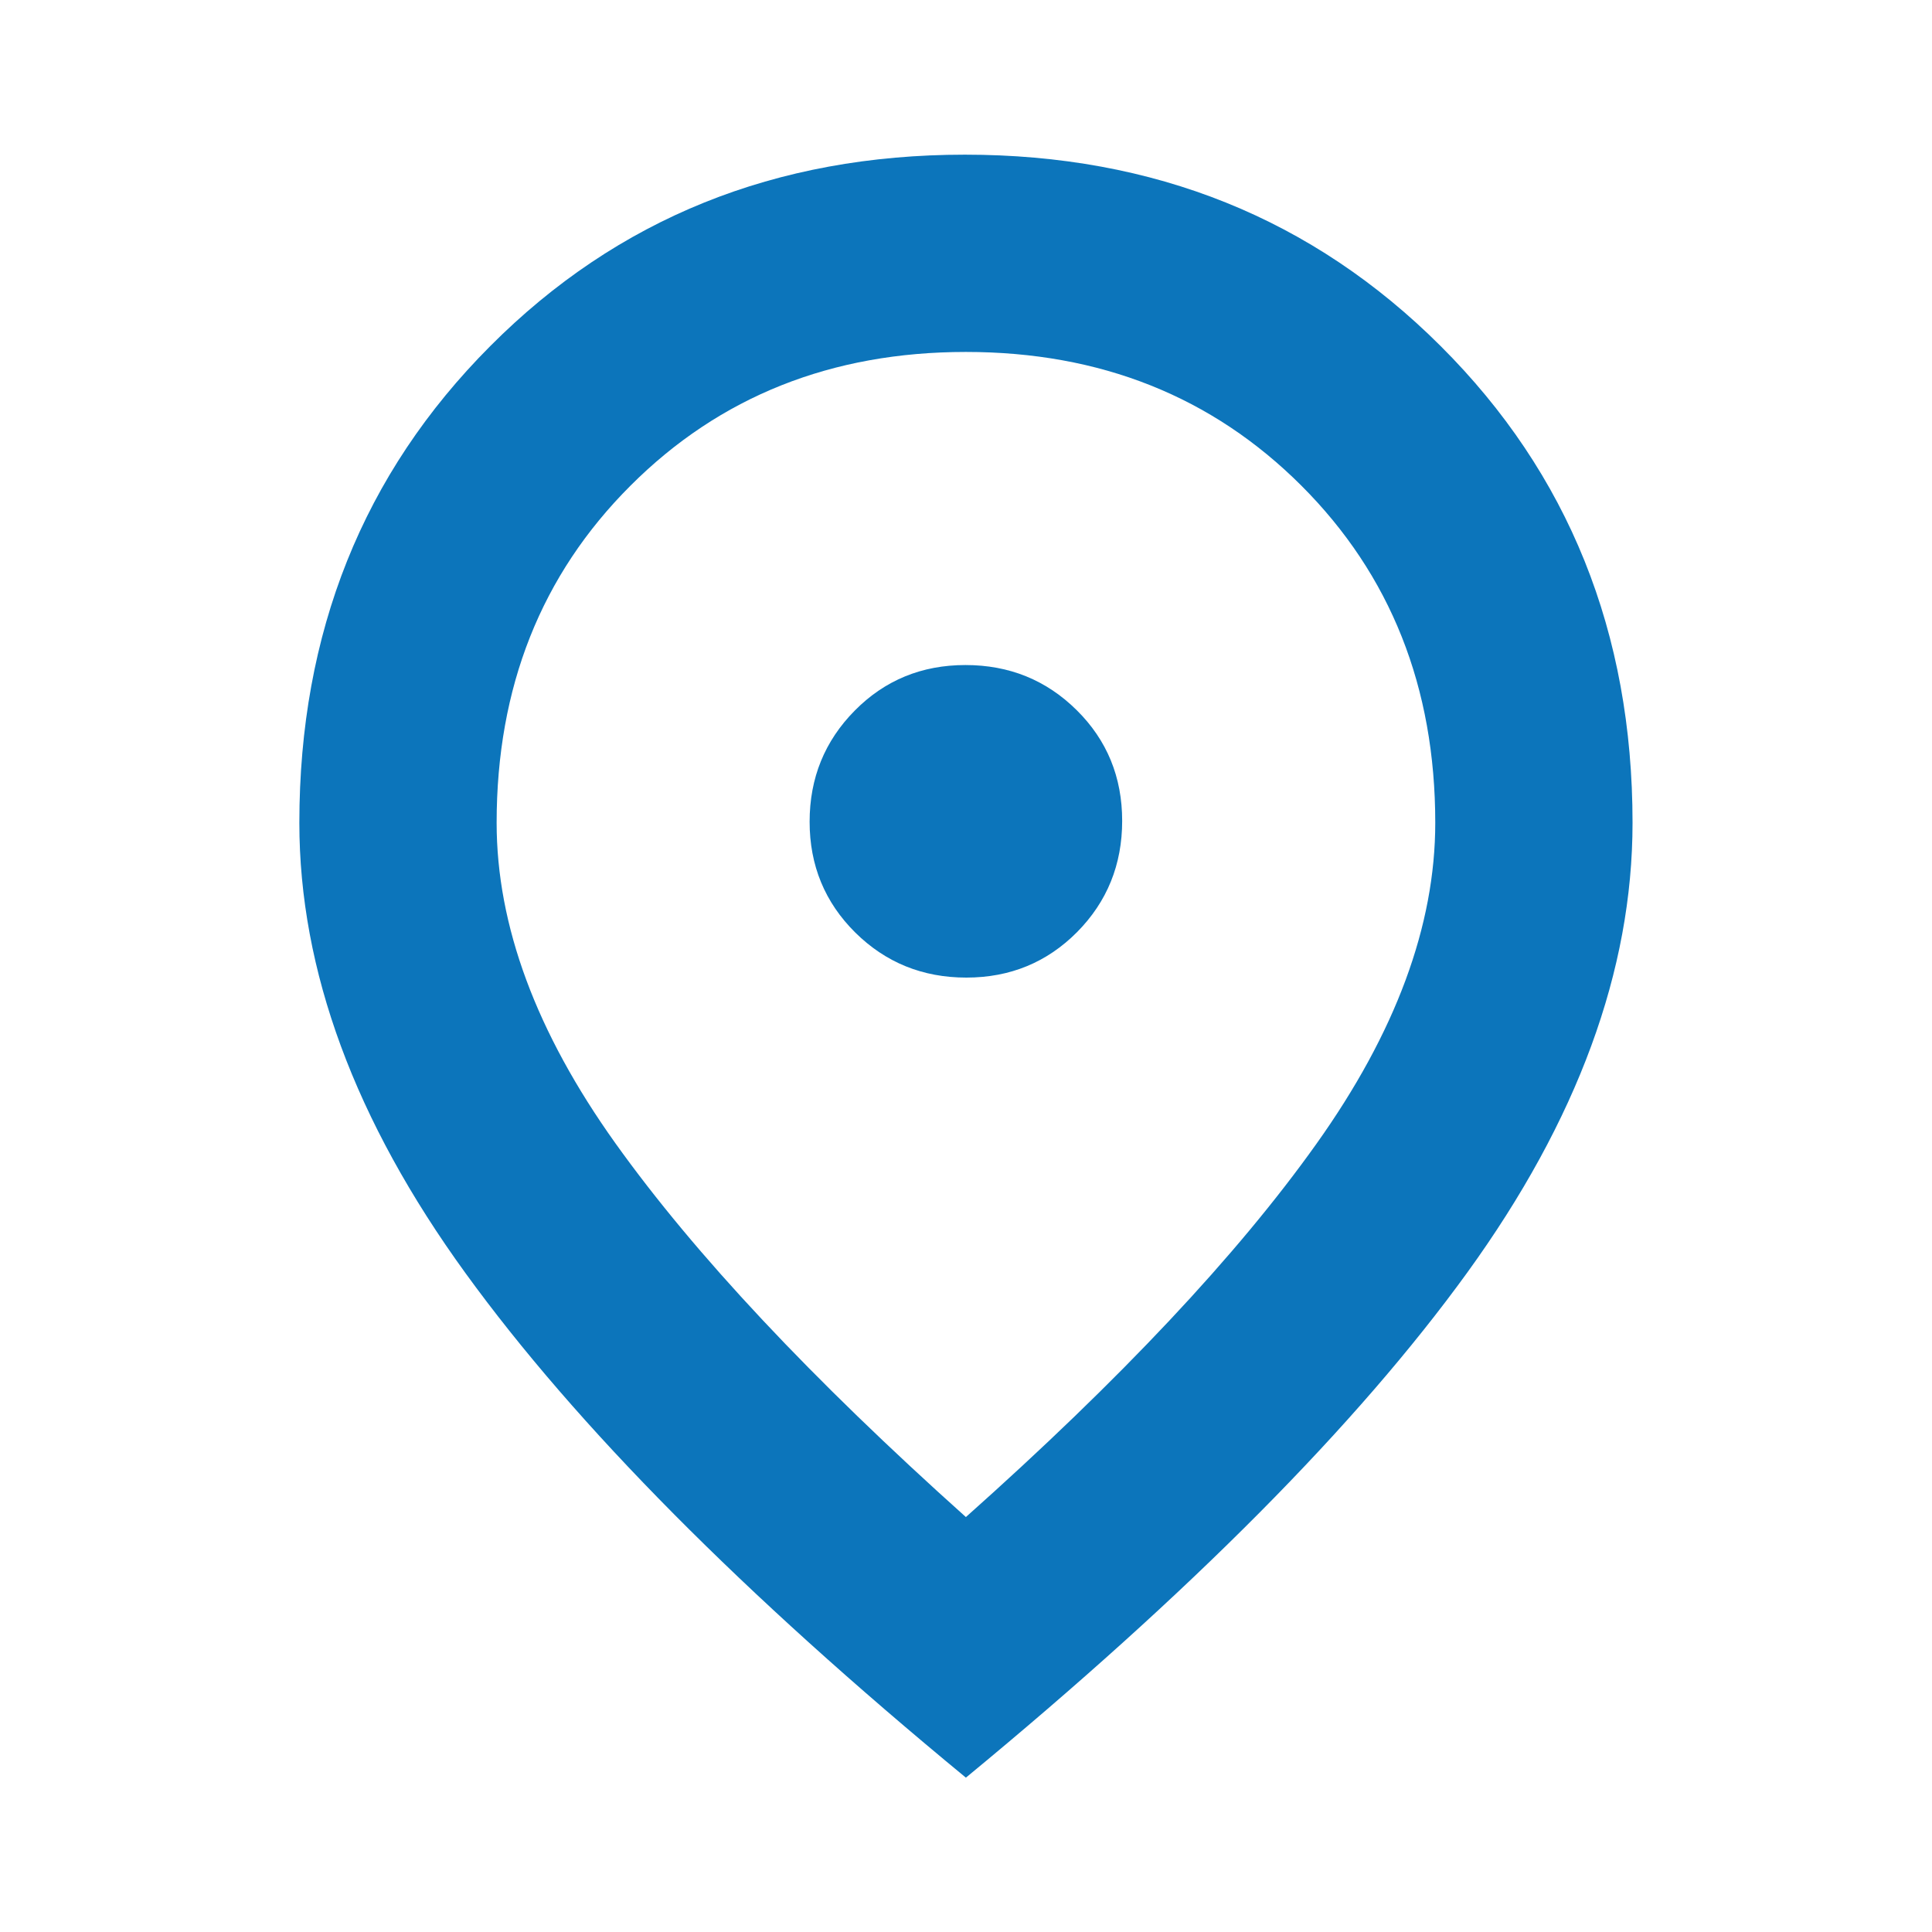 <svg width="18" height="18" viewBox="0 0 18 18" fill="none" xmlns="http://www.w3.org/2000/svg">
<path d="M9.003 9.108C9.411 9.108 9.755 8.966 10.035 8.684C10.315 8.401 10.455 8.055 10.455 7.648C10.455 7.24 10.314 6.896 10.031 6.616C9.748 6.336 9.403 6.196 8.995 6.196C8.588 6.196 8.244 6.337 7.964 6.62C7.684 6.903 7.543 7.248 7.543 7.656C7.543 8.063 7.685 8.407 7.968 8.688C8.251 8.968 8.596 9.108 9.003 9.108ZM8.999 14.134C10.437 12.853 11.526 11.695 12.264 10.658C13.003 9.621 13.372 8.624 13.372 7.666C13.372 6.403 12.956 5.356 12.125 4.525C11.293 3.694 10.251 3.279 8.999 3.279C7.747 3.279 6.705 3.694 5.874 4.525C5.042 5.356 4.627 6.403 4.627 7.666C4.627 8.624 4.996 9.619 5.734 10.652C6.473 11.686 7.561 12.846 8.999 14.134ZM8.999 16.562C6.924 14.853 5.37 13.286 4.338 11.863C3.305 10.44 2.789 9.041 2.789 7.666C2.789 5.894 3.382 4.413 4.567 3.225C5.751 2.036 7.226 1.441 8.99 1.441C10.754 1.441 12.232 2.036 13.423 3.225C14.614 4.413 15.21 5.894 15.21 7.666C15.21 9.041 14.697 10.437 13.671 11.855C12.645 13.272 11.087 14.841 8.999 16.562Z" fill="#0C75BB"/>
</svg>
